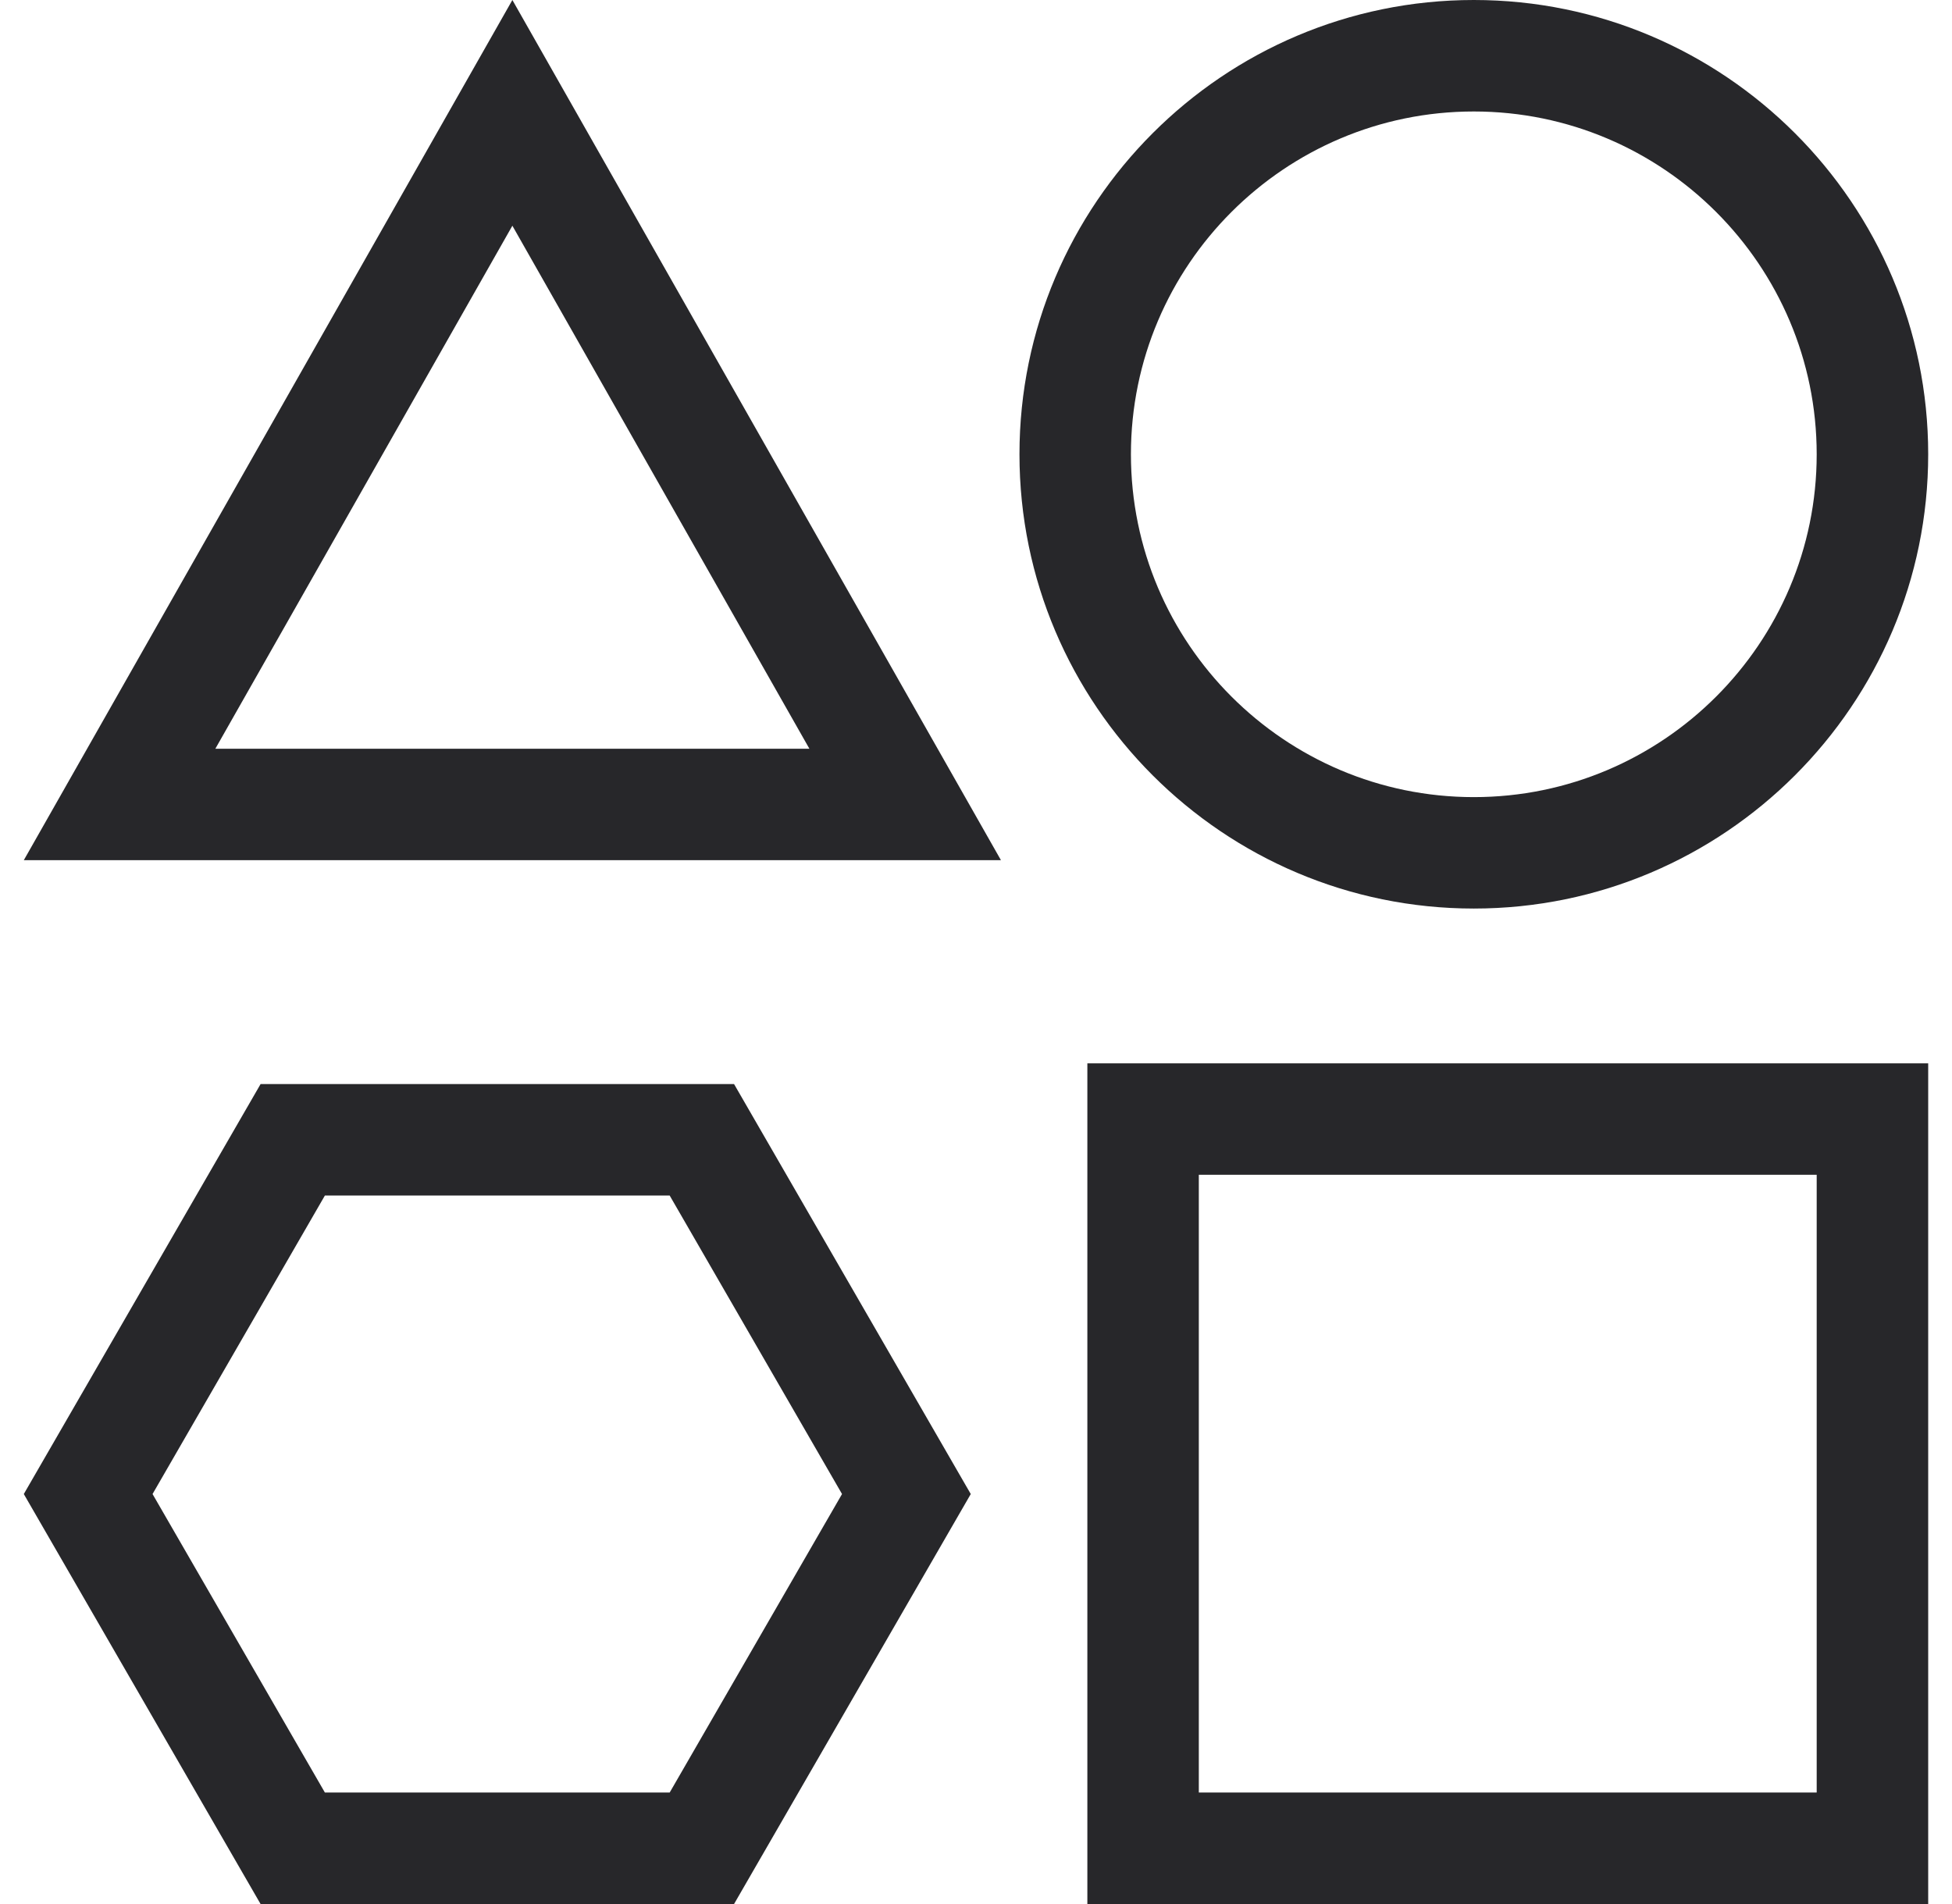 <svg width="41" height="40" viewBox="0 0 41 40" fill="none" xmlns="http://www.w3.org/2000/svg">
<g id="shapes 1" clip-path="url(#clip0_28180_27373)">
<path id="Vector" d="M22.839 40H40.5V22.339H22.839V40ZM25.18 24.68H38.158V37.658H25.18V24.68Z" fill="#27272A"/>
<path id="Vector_2" d="M30.956 19.087C36.219 19.087 40.5 14.806 40.5 9.543C40.5 4.281 36.219 0 30.956 0C25.694 0 21.413 4.281 21.413 9.544C21.413 14.806 25.694 19.087 30.956 19.087ZM30.956 2.342C34.928 2.342 38.158 5.573 38.158 9.544C38.158 13.515 34.928 16.746 30.956 16.746C26.985 16.746 23.754 13.515 23.754 9.543C23.754 5.572 26.985 2.342 30.956 2.342Z" fill="#27272A"/>
<path id="Vector_3" d="M0.5 18.071H21.024L10.762 0L0.5 18.071ZM4.523 15.73L10.762 4.742L17.001 15.73H4.523Z" fill="#27272A"/>
<path id="Vector_4" d="M5.473 22.775L0.5 31.387L5.473 40H15.418L20.39 31.387L15.418 22.774H5.473V22.775ZM14.066 37.658H6.824L3.204 31.387L6.824 25.116H14.066L17.686 31.387L14.066 37.658Z" fill="#27272A"/>
</g>
<defs>
<clipPath id="clip0_28180_27373">
<rect width="40" height="40" fill="white" transform="translate(0.5)"/>
</clipPath>
</defs>
</svg>
